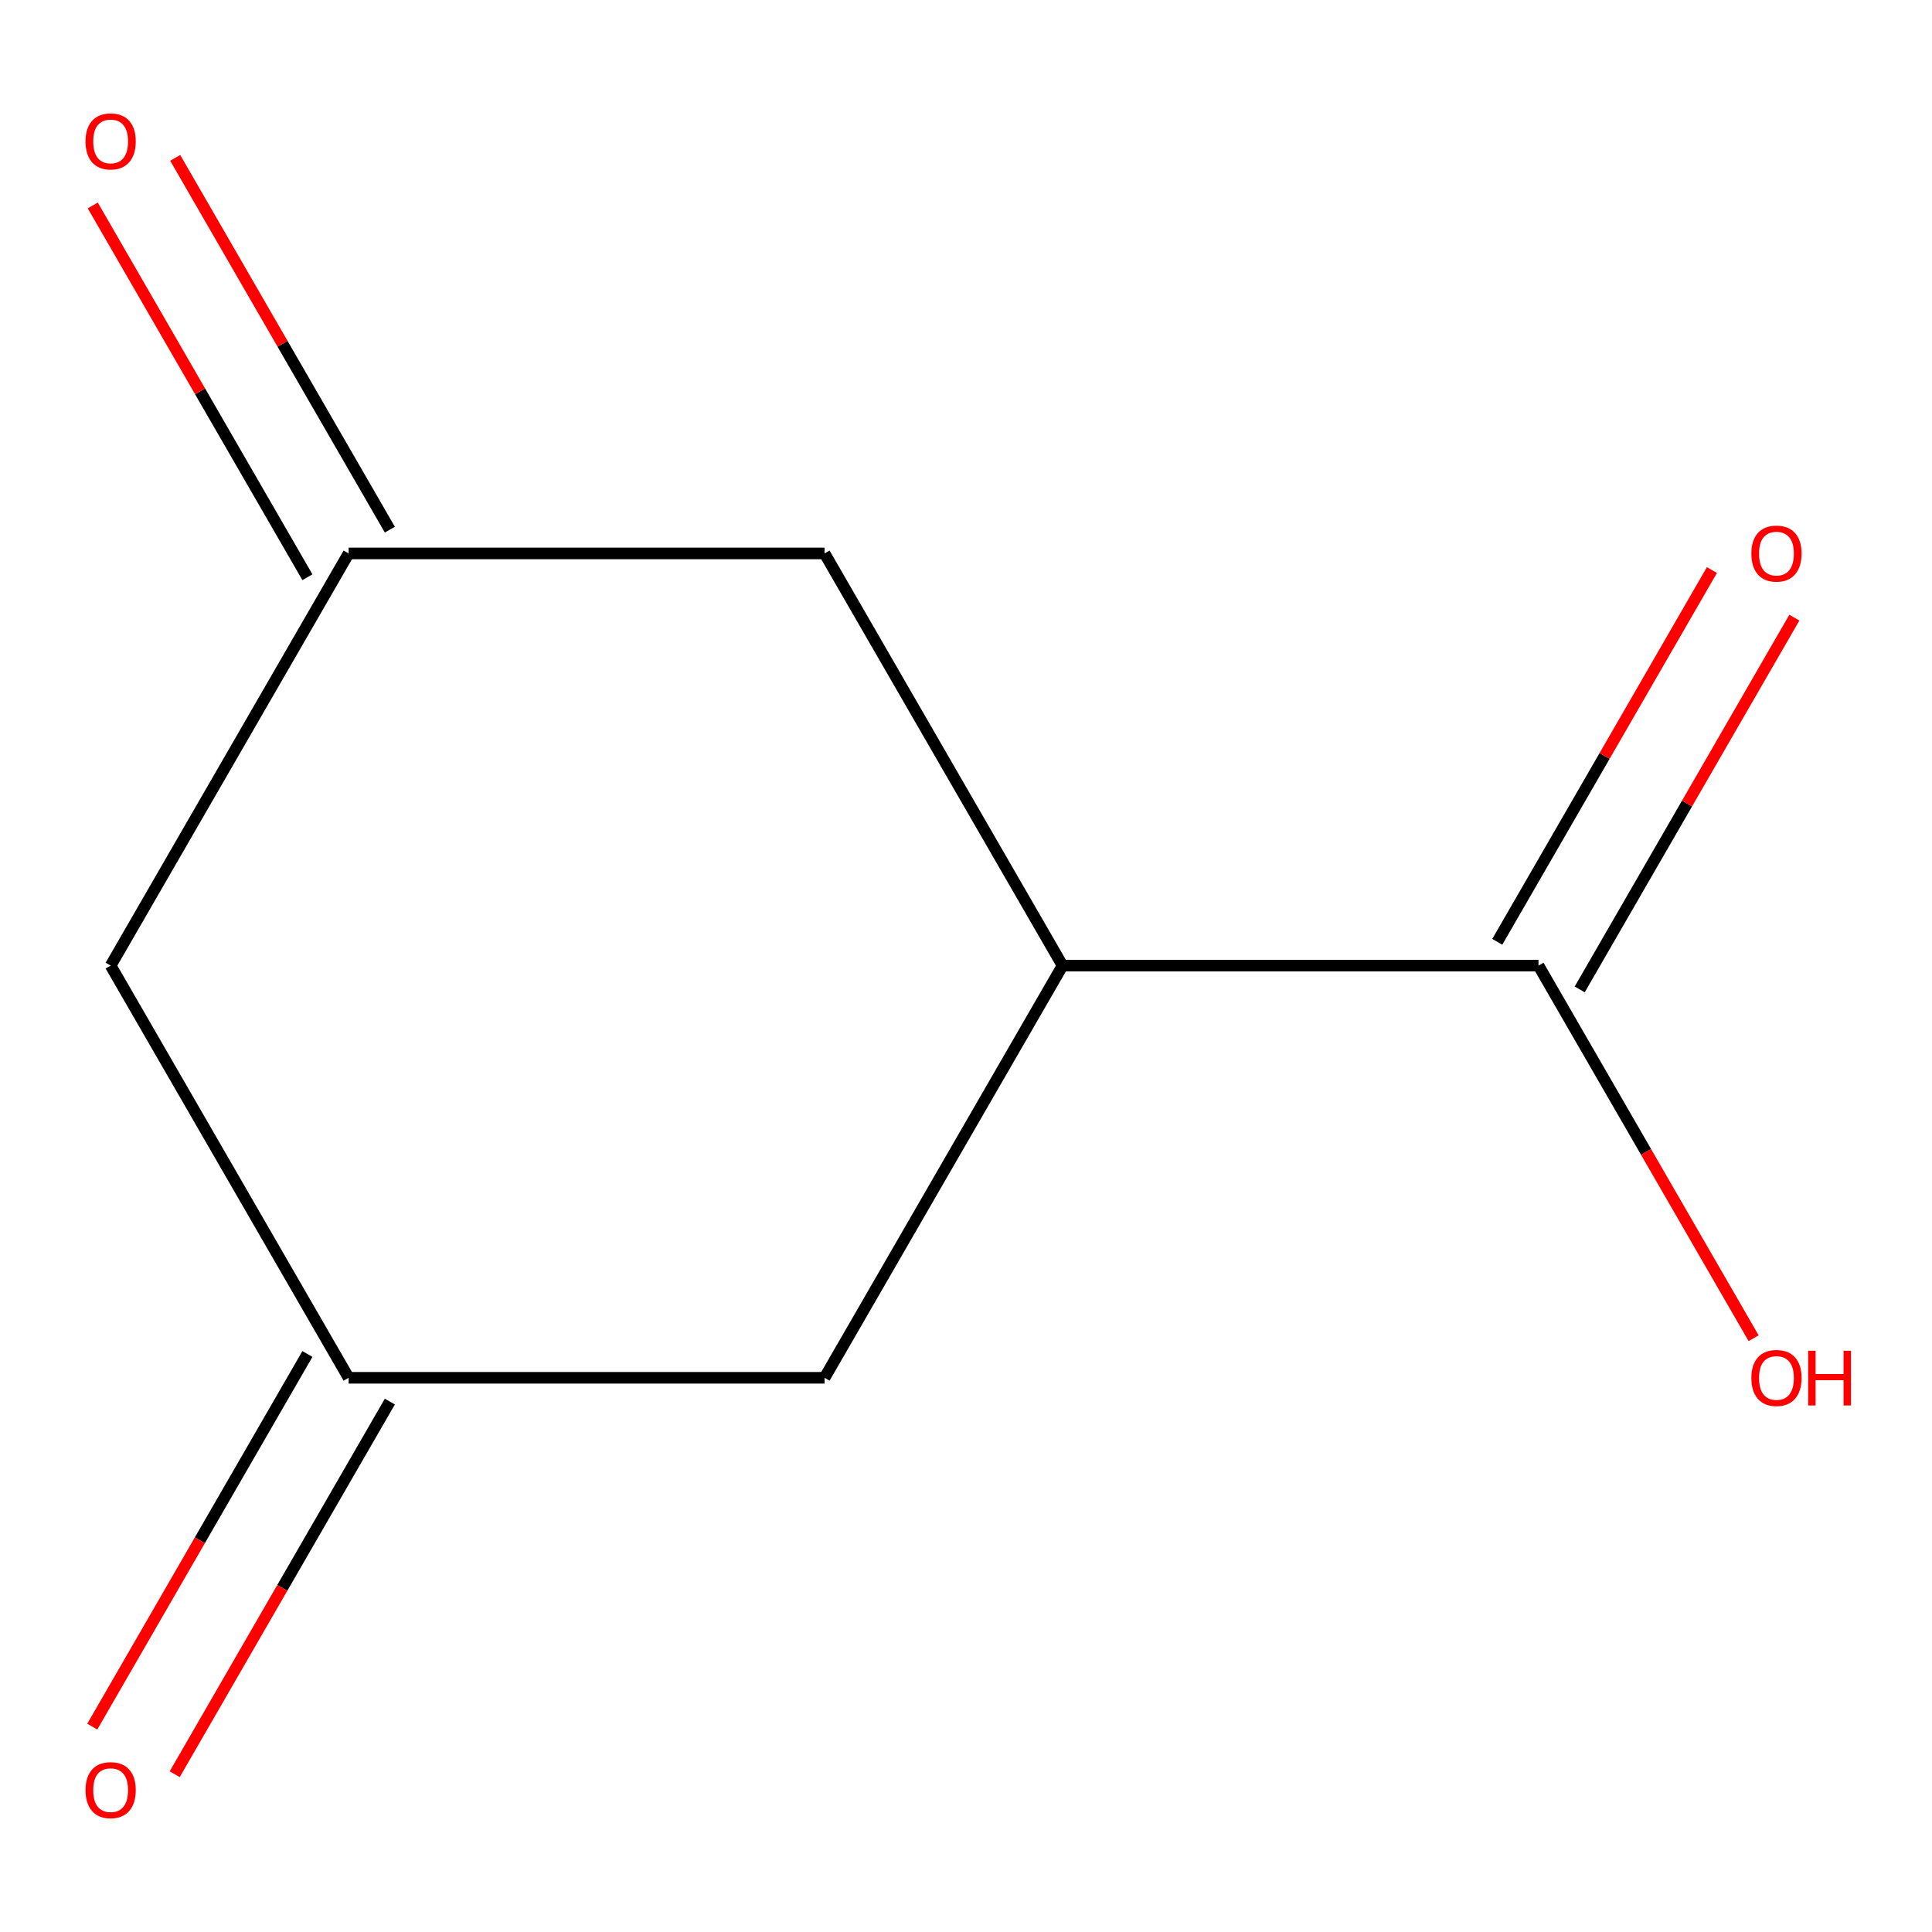 <?xml version='1.0' encoding='iso-8859-1'?>
<svg version='1.1' baseProfile='full'
              xmlns='http://www.w3.org/2000/svg'
                      xmlns:rdkit='http://www.rdkit.org/xml'
                      xmlns:xlink='http://www.w3.org/1999/xlink'
                  xml:space='preserve'
width='1000px' height='1000px' viewBox='0 0 1000 1000'>
<!-- END OF HEADER -->
<rect style='opacity:1.0;fill:#FFFFFF;stroke:none' width='1000' height='1000' x='0' y='0'> </rect>
<path class='bond-0' d='M 549.971,499.8 L 796.321,499.8' style='fill:none;fill-rule:evenodd;stroke:#000000;stroke-width:6px;stroke-linecap:butt;stroke-linejoin:miter;stroke-opacity:1' />
<path class='bond-4' d='M 549.971,499.8 L 426.796,713.145' style='fill:none;fill-rule:evenodd;stroke:#000000;stroke-width:6px;stroke-linecap:butt;stroke-linejoin:miter;stroke-opacity:1' />
<path class='bond-5' d='M 549.971,499.8 L 426.796,286.455' style='fill:none;fill-rule:evenodd;stroke:#000000;stroke-width:6px;stroke-linecap:butt;stroke-linejoin:miter;stroke-opacity:1' />
<path class='bond-6' d='M 817.655,512.118 L 873.204,415.904' style='fill:none;fill-rule:evenodd;stroke:#000000;stroke-width:6px;stroke-linecap:butt;stroke-linejoin:miter;stroke-opacity:1' />
<path class='bond-6' d='M 873.204,415.904 L 928.753,319.691' style='fill:none;fill-rule:evenodd;stroke:#FF0000;stroke-width:6px;stroke-linecap:butt;stroke-linejoin:miter;stroke-opacity:1' />
<path class='bond-6' d='M 774.986,487.483 L 830.535,391.269' style='fill:none;fill-rule:evenodd;stroke:#000000;stroke-width:6px;stroke-linecap:butt;stroke-linejoin:miter;stroke-opacity:1' />
<path class='bond-6' d='M 830.535,391.269 L 886.084,295.056' style='fill:none;fill-rule:evenodd;stroke:#FF0000;stroke-width:6px;stroke-linecap:butt;stroke-linejoin:miter;stroke-opacity:1' />
<path class='bond-9' d='M 796.321,499.8 L 851.996,596.233' style='fill:none;fill-rule:evenodd;stroke:#000000;stroke-width:6px;stroke-linecap:butt;stroke-linejoin:miter;stroke-opacity:1' />
<path class='bond-9' d='M 851.996,596.233 L 907.672,692.666' style='fill:none;fill-rule:evenodd;stroke:#FF0000;stroke-width:6px;stroke-linecap:butt;stroke-linejoin:miter;stroke-opacity:1' />
<path class='bond-1' d='M 180.446,713.145 L 426.796,713.145' style='fill:none;fill-rule:evenodd;stroke:#000000;stroke-width:6px;stroke-linecap:butt;stroke-linejoin:miter;stroke-opacity:1' />
<path class='bond-8' d='M 159.112,700.828 L 103.436,797.261' style='fill:none;fill-rule:evenodd;stroke:#000000;stroke-width:6px;stroke-linecap:butt;stroke-linejoin:miter;stroke-opacity:1' />
<path class='bond-8' d='M 103.436,797.261 L 47.76,893.694' style='fill:none;fill-rule:evenodd;stroke:#FF0000;stroke-width:6px;stroke-linecap:butt;stroke-linejoin:miter;stroke-opacity:1' />
<path class='bond-8' d='M 201.781,725.463 L 146.105,821.896' style='fill:none;fill-rule:evenodd;stroke:#000000;stroke-width:6px;stroke-linecap:butt;stroke-linejoin:miter;stroke-opacity:1' />
<path class='bond-8' d='M 146.105,821.896 L 90.429,918.329' style='fill:none;fill-rule:evenodd;stroke:#FF0000;stroke-width:6px;stroke-linecap:butt;stroke-linejoin:miter;stroke-opacity:1' />
<path class='bond-10' d='M 180.446,713.145 L 57.271,499.8' style='fill:none;fill-rule:evenodd;stroke:#000000;stroke-width:6px;stroke-linecap:butt;stroke-linejoin:miter;stroke-opacity:1' />
<path class='bond-2' d='M 180.446,286.455 L 426.796,286.455' style='fill:none;fill-rule:evenodd;stroke:#000000;stroke-width:6px;stroke-linecap:butt;stroke-linejoin:miter;stroke-opacity:1' />
<path class='bond-3' d='M 180.446,286.455 L 57.271,499.8' style='fill:none;fill-rule:evenodd;stroke:#000000;stroke-width:6px;stroke-linecap:butt;stroke-linejoin:miter;stroke-opacity:1' />
<path class='bond-7' d='M 201.781,274.137 L 146.232,177.924' style='fill:none;fill-rule:evenodd;stroke:#000000;stroke-width:6px;stroke-linecap:butt;stroke-linejoin:miter;stroke-opacity:1' />
<path class='bond-7' d='M 146.232,177.924 L 90.683,81.711' style='fill:none;fill-rule:evenodd;stroke:#FF0000;stroke-width:6px;stroke-linecap:butt;stroke-linejoin:miter;stroke-opacity:1' />
<path class='bond-7' d='M 159.112,298.772 L 103.563,202.559' style='fill:none;fill-rule:evenodd;stroke:#000000;stroke-width:6px;stroke-linecap:butt;stroke-linejoin:miter;stroke-opacity:1' />
<path class='bond-7' d='M 103.563,202.559 L 48.014,106.346' style='fill:none;fill-rule:evenodd;stroke:#FF0000;stroke-width:6px;stroke-linecap:butt;stroke-linejoin:miter;stroke-opacity:1' />
<path  class='atom-7' d='M 906.495 286.535
Q 906.495 279.735, 909.855 275.935
Q 913.215 272.135, 919.495 272.135
Q 925.775 272.135, 929.135 275.935
Q 932.495 279.735, 932.495 286.535
Q 932.495 293.415, 929.095 297.335
Q 925.695 301.215, 919.495 301.215
Q 913.255 301.215, 909.855 297.335
Q 906.495 293.455, 906.495 286.535
M 919.495 298.015
Q 923.815 298.015, 926.135 295.135
Q 928.495 292.215, 928.495 286.535
Q 928.495 280.975, 926.135 278.175
Q 923.815 275.335, 919.495 275.335
Q 915.175 275.335, 912.815 278.135
Q 910.495 280.935, 910.495 286.535
Q 910.495 292.255, 912.815 295.135
Q 915.175 298.015, 919.495 298.015
' fill='#FF0000'/>
<path  class='atom-8' d='M 44.271 73.19
Q 44.271 66.39, 47.631 62.59
Q 50.991 58.79, 57.271 58.79
Q 63.551 58.79, 66.911 62.59
Q 70.271 66.39, 70.271 73.19
Q 70.271 80.07, 66.871 83.99
Q 63.471 87.87, 57.271 87.87
Q 51.031 87.87, 47.631 83.99
Q 44.271 80.11, 44.271 73.19
M 57.271 84.67
Q 61.591 84.67, 63.911 81.79
Q 66.271 78.87, 66.271 73.19
Q 66.271 67.63, 63.911 64.83
Q 61.591 61.99, 57.271 61.99
Q 52.951 61.99, 50.591 64.79
Q 48.271 67.59, 48.271 73.19
Q 48.271 78.91, 50.591 81.79
Q 52.951 84.67, 57.271 84.67
' fill='#FF0000'/>
<path  class='atom-9' d='M 44.271 926.57
Q 44.271 919.77, 47.631 915.97
Q 50.991 912.17, 57.271 912.17
Q 63.551 912.17, 66.911 915.97
Q 70.271 919.77, 70.271 926.57
Q 70.271 933.45, 66.871 937.37
Q 63.471 941.25, 57.271 941.25
Q 51.031 941.25, 47.631 937.37
Q 44.271 933.49, 44.271 926.57
M 57.271 938.05
Q 61.591 938.05, 63.911 935.17
Q 66.271 932.25, 66.271 926.57
Q 66.271 921.01, 63.911 918.21
Q 61.591 915.37, 57.271 915.37
Q 52.951 915.37, 50.591 918.17
Q 48.271 920.97, 48.271 926.57
Q 48.271 932.29, 50.591 935.17
Q 52.951 938.05, 57.271 938.05
' fill='#FF0000'/>
<path  class='atom-10' d='M 906.495 713.225
Q 906.495 706.425, 909.855 702.625
Q 913.215 698.825, 919.495 698.825
Q 925.775 698.825, 929.135 702.625
Q 932.495 706.425, 932.495 713.225
Q 932.495 720.105, 929.095 724.025
Q 925.695 727.905, 919.495 727.905
Q 913.255 727.905, 909.855 724.025
Q 906.495 720.145, 906.495 713.225
M 919.495 724.705
Q 923.815 724.705, 926.135 721.825
Q 928.495 718.905, 928.495 713.225
Q 928.495 707.665, 926.135 704.865
Q 923.815 702.025, 919.495 702.025
Q 915.175 702.025, 912.815 704.825
Q 910.495 707.625, 910.495 713.225
Q 910.495 718.945, 912.815 721.825
Q 915.175 724.705, 919.495 724.705
' fill='#FF0000'/>
<path  class='atom-10' d='M 935.895 699.145
L 939.735 699.145
L 939.735 711.185
L 954.215 711.185
L 954.215 699.145
L 958.055 699.145
L 958.055 727.465
L 954.215 727.465
L 954.215 714.385
L 939.735 714.385
L 939.735 727.465
L 935.895 727.465
L 935.895 699.145
' fill='#FF0000'/>
</svg>
